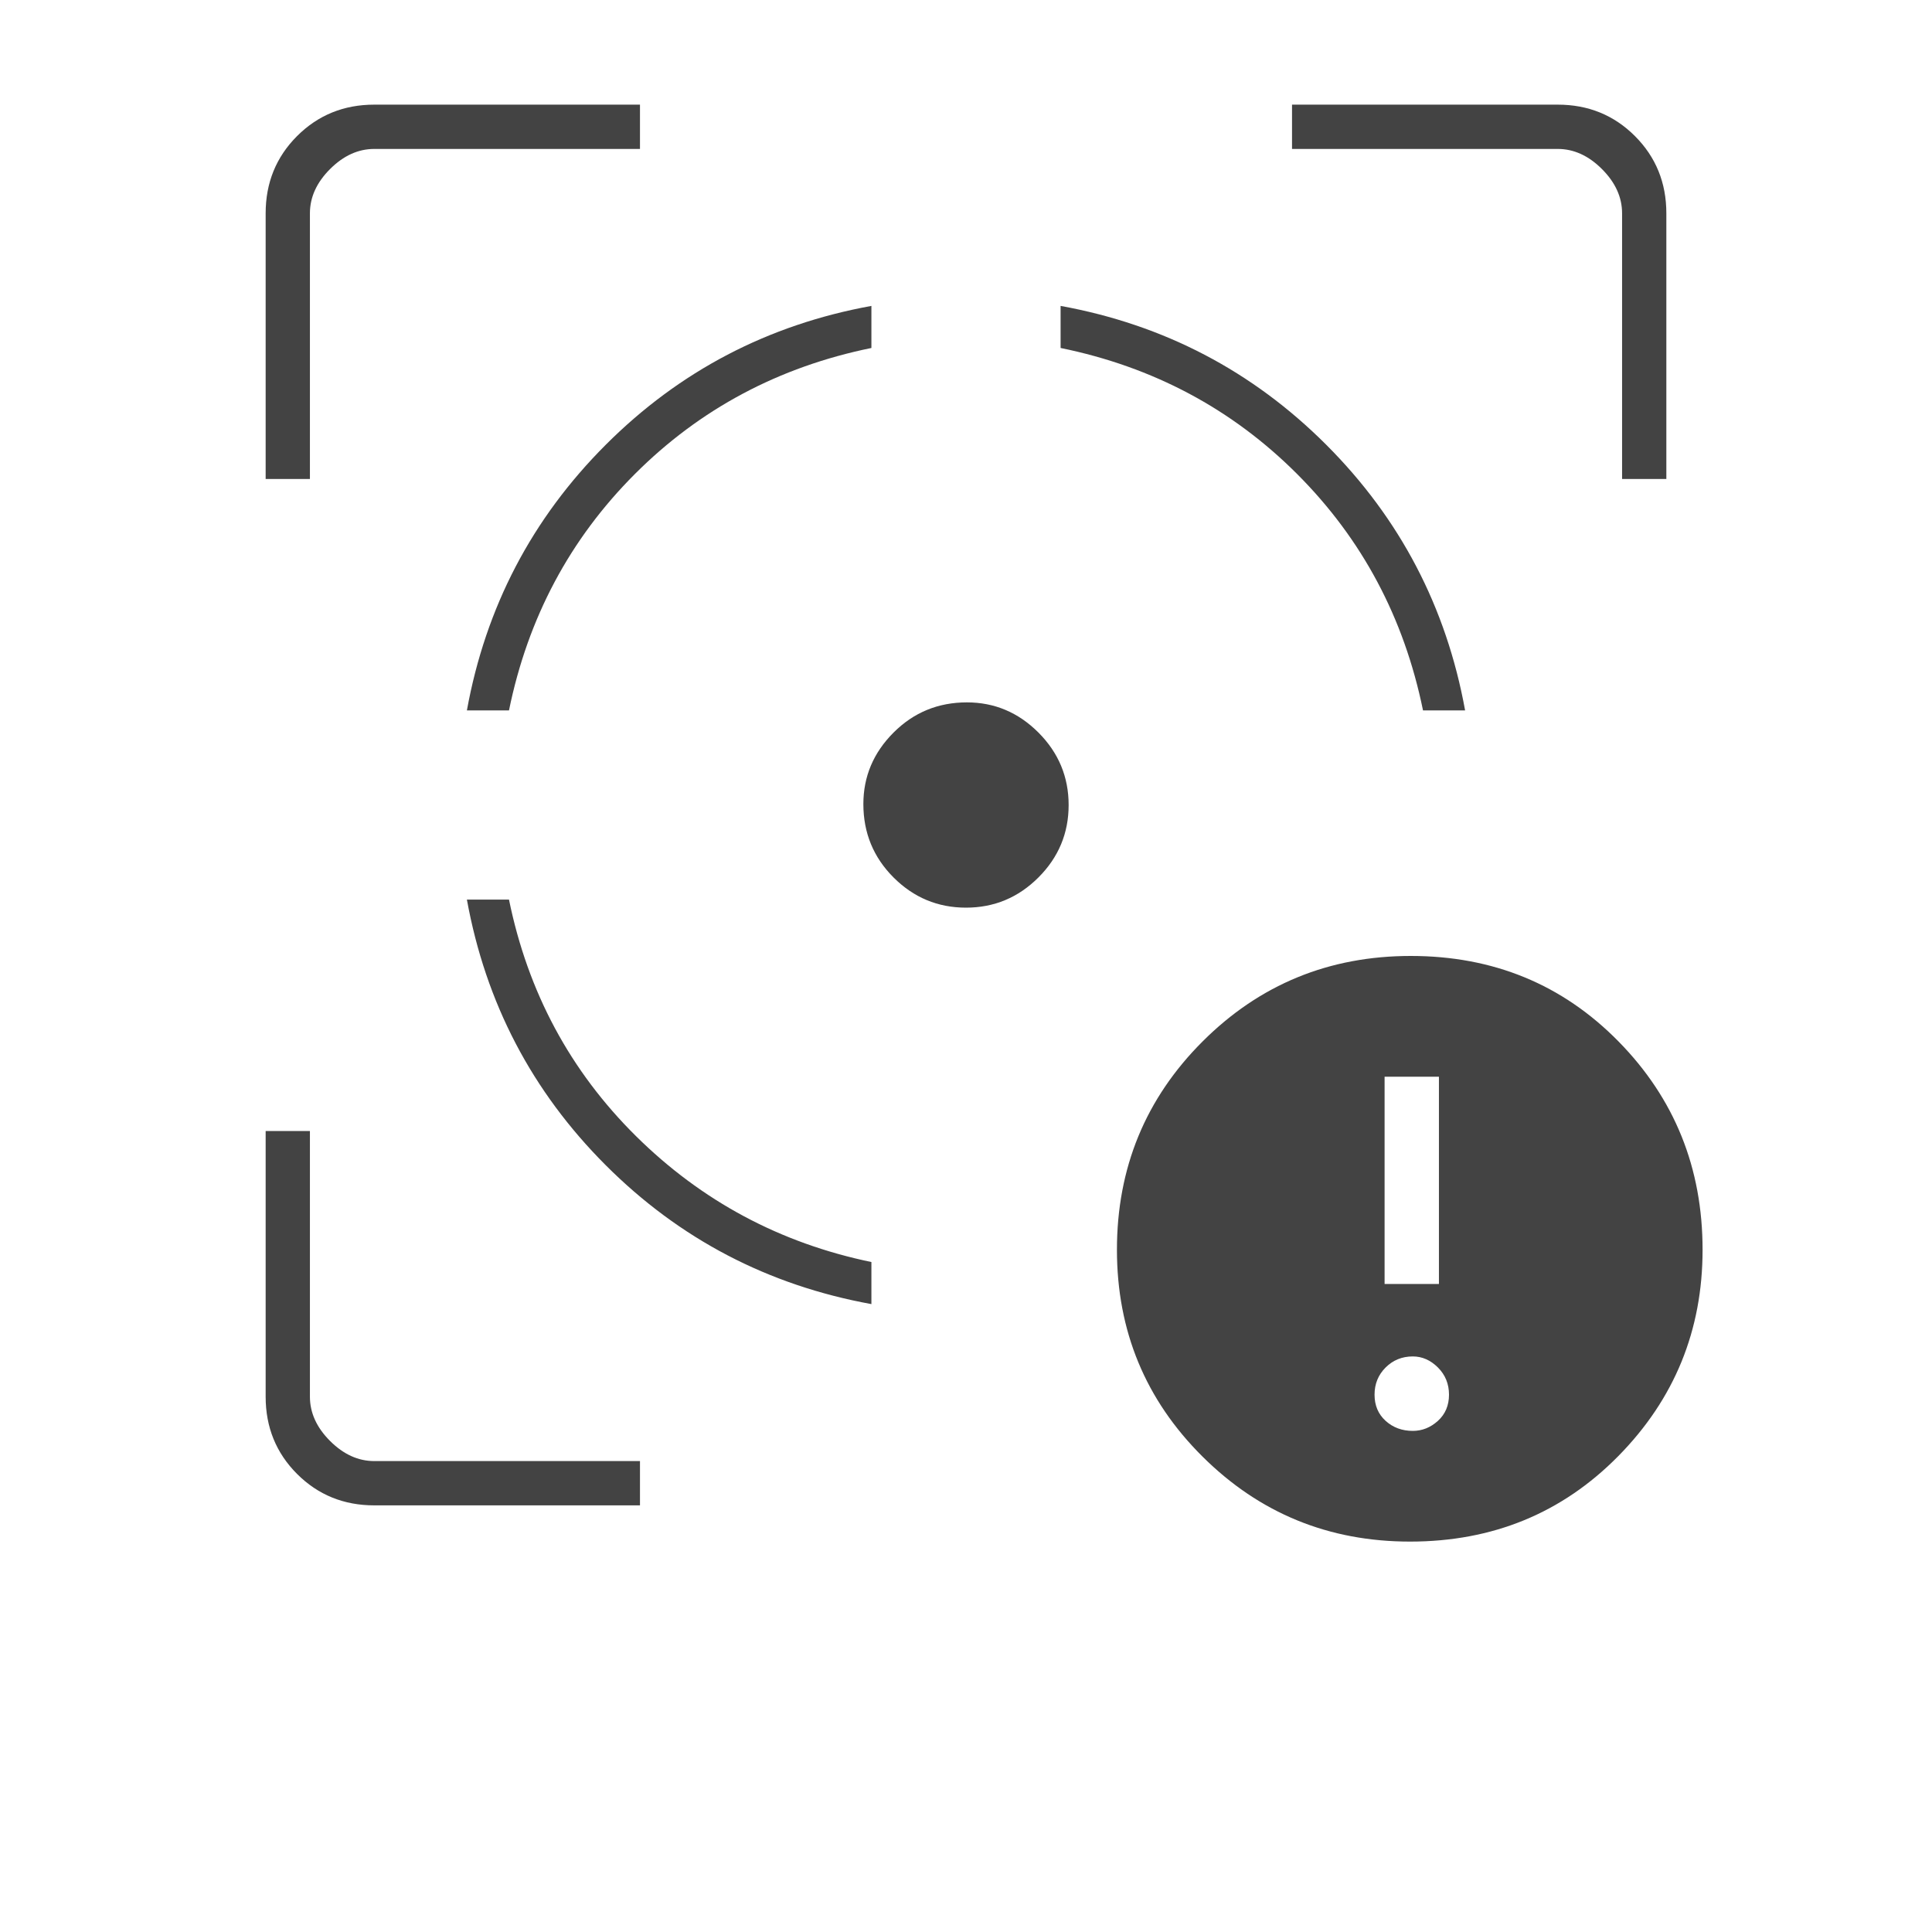 <svg width="80" height="80" viewBox="0 0 80 80" fill="none" xmlns="http://www.w3.org/2000/svg">
<path d="M15.5 62.334C14.235 62.334 13.169 61.9 12.301 61.033C11.434 60.165 11 59.099 11 57.834V46.834H12.833V57.834C12.833 58.5 13.111 59.111 13.667 59.667C14.222 60.222 14.833 60.5 15.5 60.5H26.5V62.334H15.5ZM11 19.834V8.834C11 7.568 11.434 6.502 12.301 5.634C13.169 4.767 14.235 4.333 15.5 4.333H26.5V6.167H15.5C14.833 6.167 14.222 6.445 13.667 7C13.111 7.556 12.833 8.167 12.833 8.834V19.834H11ZM36.083 54C31.806 53.222 28.139 51.306 25.083 48.25C22.028 45.195 20.111 41.528 19.333 37.25H21.076C21.859 41.084 23.611 44.347 26.333 47.042C29.056 49.736 32.306 51.475 36.083 52.258V54ZM19.333 29.417C20.111 25.139 22.028 21.472 25.083 18.417C28.139 15.361 31.806 13.445 36.083 12.667V14.409C32.25 15.192 28.986 16.931 26.292 19.625C23.597 22.32 21.859 25.584 21.076 29.417H19.333ZM40 37.584C38.833 37.584 37.833 37.167 37 36.334C36.167 35.5 35.75 34.487 35.75 33.295C35.75 32.154 36.167 31.167 37 30.334C37.833 29.5 38.846 29.084 40.038 29.084C41.179 29.084 42.167 29.5 43 30.334C43.833 31.169 44.25 32.169 44.25 33.334C44.25 34.5 43.833 35.5 42.999 36.334C42.165 37.167 41.165 37.584 40 37.584ZM58.924 29.417C58.141 25.584 56.403 22.32 53.708 19.625C51.014 16.931 47.75 15.192 43.917 14.409V12.667C48.194 13.445 51.861 15.361 54.917 18.417C57.972 21.472 59.889 25.139 60.667 29.417H58.924ZM67.167 19.834V8.834C67.167 8.167 66.889 7.556 66.333 7C65.778 6.445 65.167 6.167 64.5 6.167H53.5V4.333H64.5C65.766 4.333 66.832 4.767 67.699 5.634C68.566 6.502 69 7.568 69 8.834V19.834H67.167ZM58.387 63.834C55.018 63.834 52.153 62.66 49.792 60.312C47.431 57.965 46.25 55.111 46.25 51.75C46.25 48.361 47.432 45.486 49.796 43.125C52.159 40.764 55.033 39.584 58.417 39.584C61.833 39.584 64.701 40.764 67.02 43.125C69.34 45.486 70.5 48.361 70.5 51.75C70.5 55.084 69.337 57.931 67.012 60.292C64.686 62.653 61.811 63.834 58.387 63.834ZM58.5 59.25C58.889 59.25 59.236 59.111 59.542 58.834C59.847 58.556 60 58.195 60 57.75C60 57.306 59.847 56.931 59.542 56.625C59.236 56.32 58.889 56.167 58.5 56.167C58.056 56.167 57.681 56.32 57.375 56.625C57.069 56.931 56.917 57.306 56.917 57.75C56.917 58.195 57.069 58.556 57.375 58.834C57.681 59.111 58.056 59.25 58.5 59.25ZM57.333 53.167H59.583V44.584H57.333V53.167Z" fill="#434343"/>
</svg>
